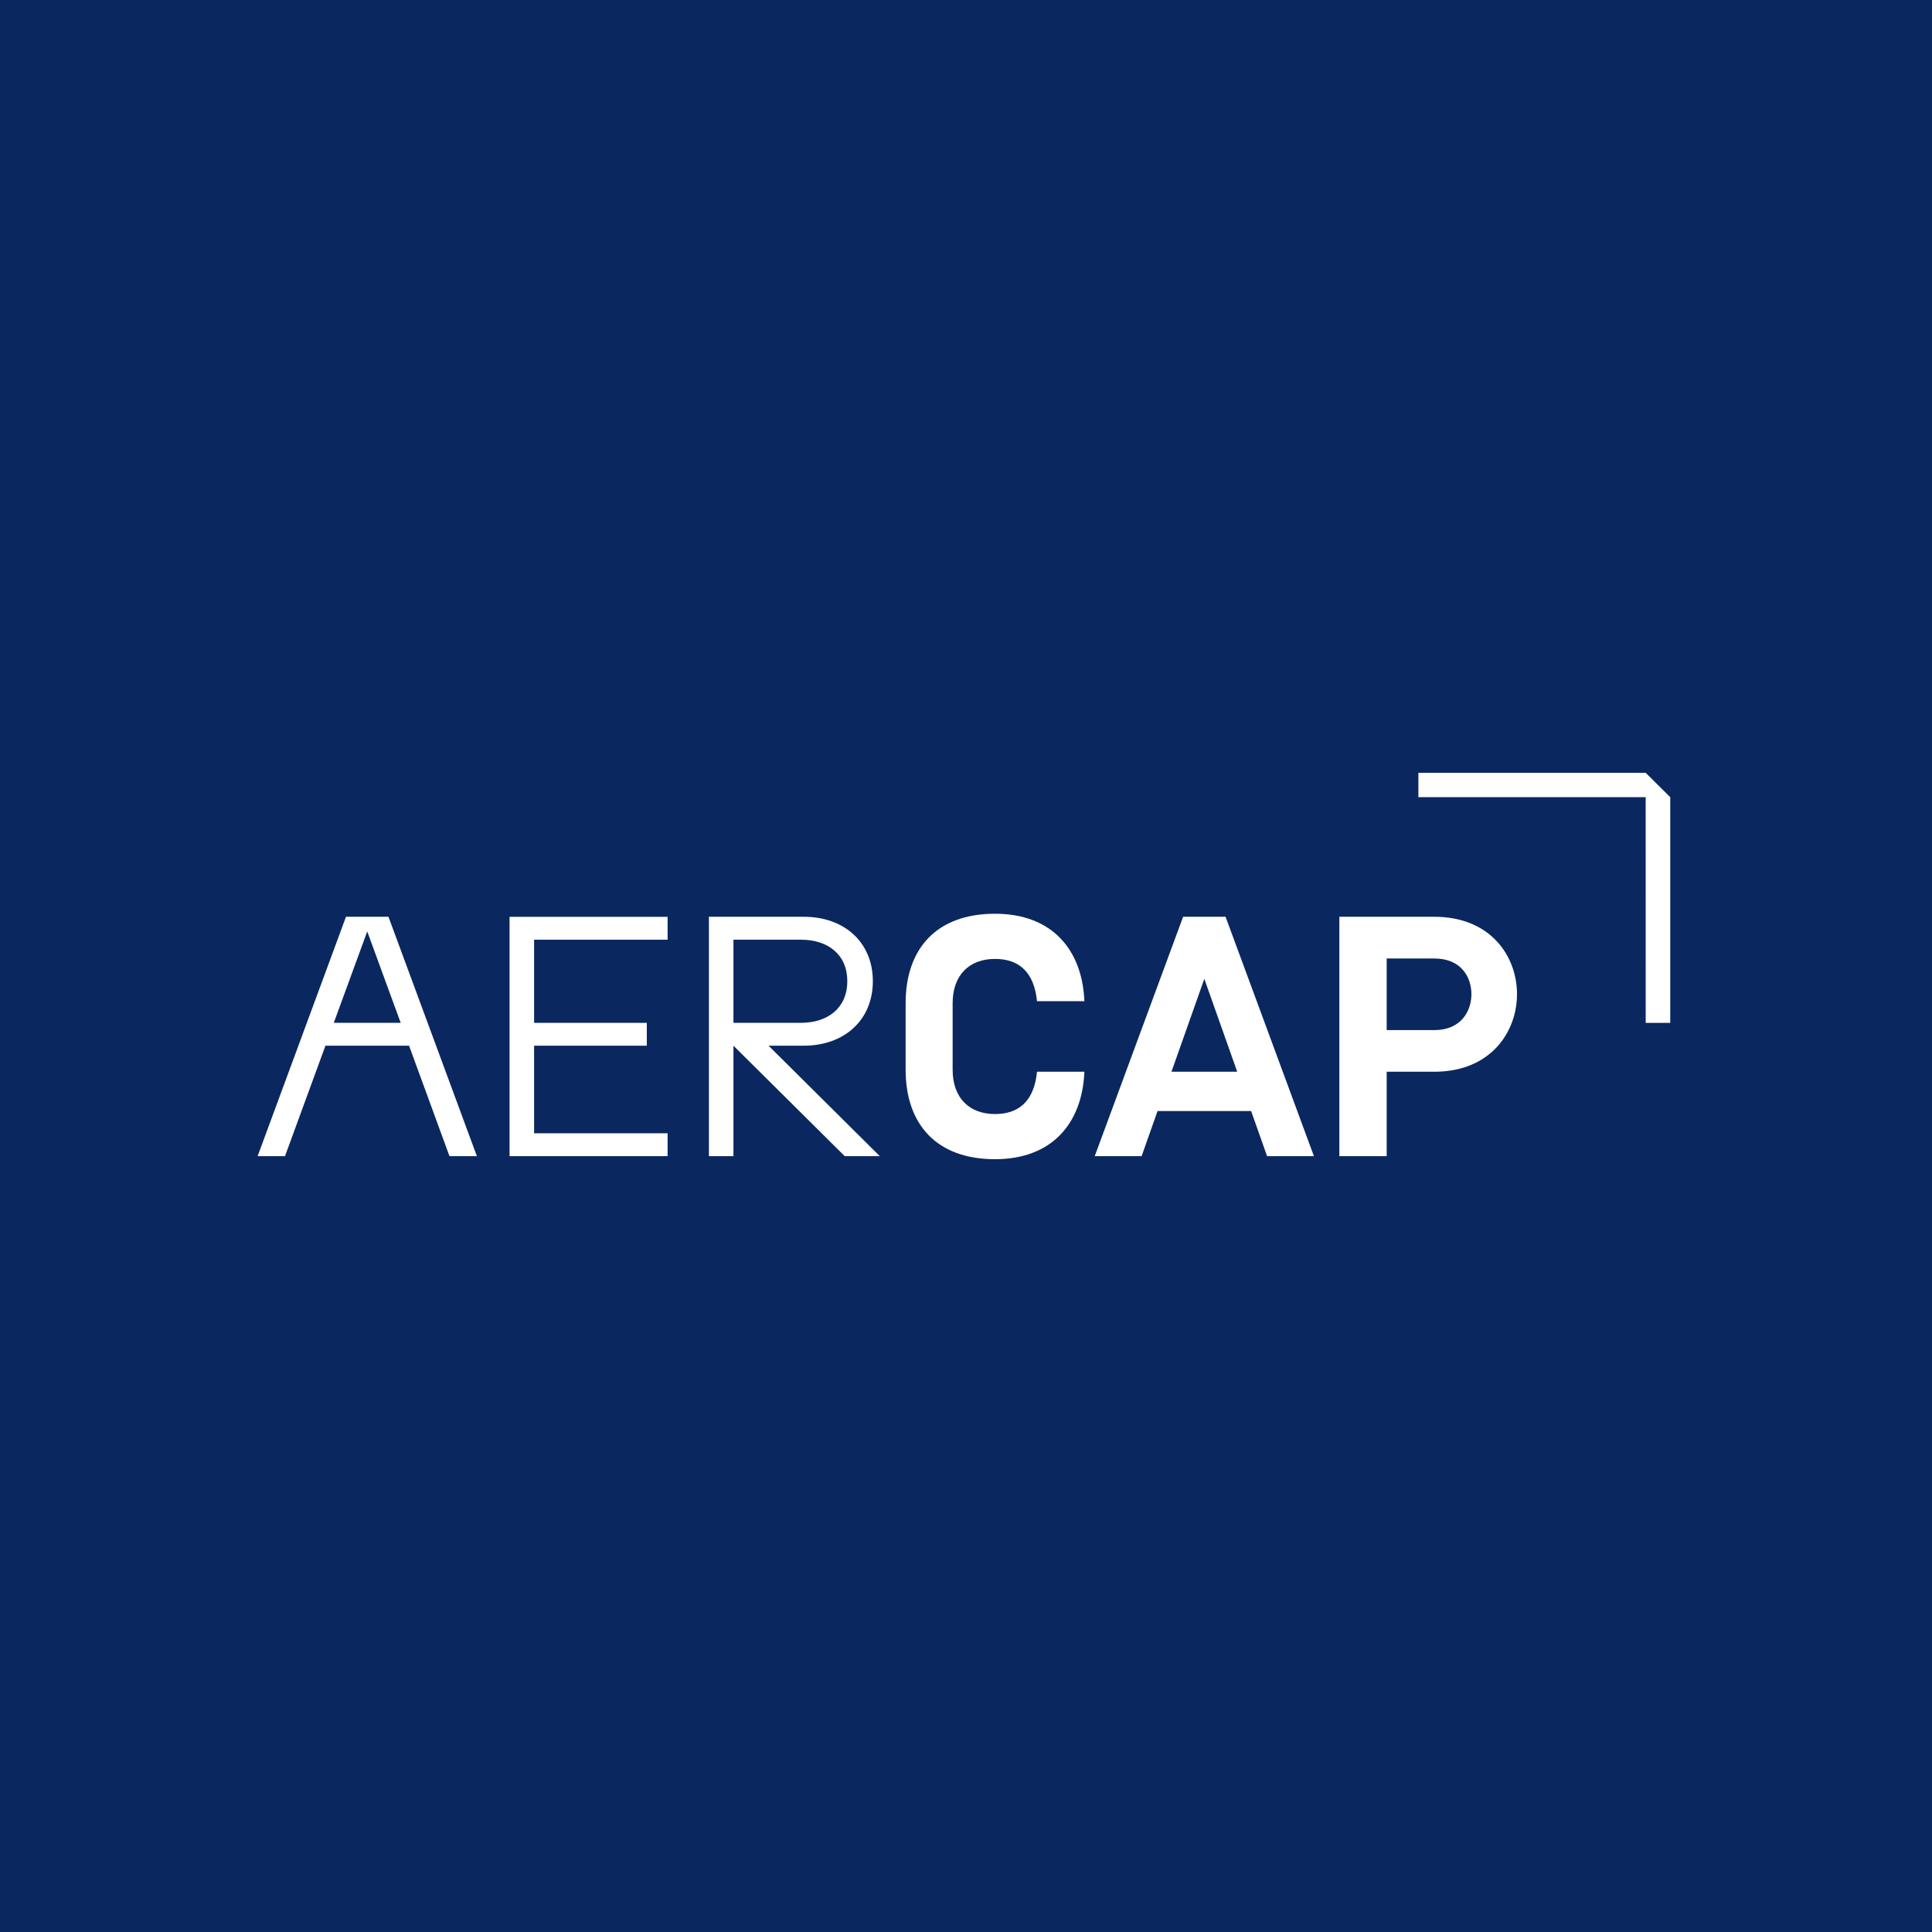 <svg width="60" height="60" viewBox="0 0 60 60" fill="none" xmlns="http://www.w3.org/2000/svg">
<rect width="60" height="60" fill="#0A285F"/>
<g clip-path="url(#clip0_168_319)">
<path d="M43.065 33.284H44.539C46.313 33.284 47.112 32.03 47.112 30.874C47.112 29.718 46.313 28.471 44.539 28.471H41.595V35.905H43.065V33.284ZM43.065 29.767H44.545C45.391 29.767 45.696 30.362 45.696 30.874C45.696 31.386 45.389 31.99 44.545 31.99H43.065V29.767Z" fill="white"/>
<path d="M51.109 31.766H51.871V24.758L51.108 24H44.049V24.757H51.108L51.109 31.766Z" fill="white"/>
<path d="M20.733 35.195H16.587V32.475H20.087V31.766H16.587V29.183H20.733V28.473H15.825V35.905H20.733V35.195Z" fill="white"/>
<path d="M35.949 34.504H38.855L39.35 35.905H40.805L38.061 28.471H36.743L33.998 35.905H35.454L35.949 34.504ZM37.401 30.398L38.423 33.284H36.381L37.401 30.398Z" fill="white"/>
<path d="M30.901 36C32.679 36 33.612 34.875 33.677 33.284H32.205C32.117 34.18 31.654 34.598 30.901 34.598C30.105 34.598 29.585 34.098 29.585 33.221V31.156C29.585 30.28 30.104 29.78 30.901 29.78C31.654 29.78 32.117 30.198 32.205 31.093H33.677C33.612 29.502 32.678 28.377 30.901 28.377C29.069 28.377 28.125 29.478 28.125 31.156V33.221C28.125 34.899 29.069 36 30.901 36Z" fill="white"/>
<path d="M24.96 32.475C26.227 32.475 27.107 31.674 27.107 30.472C27.107 29.269 26.227 28.471 24.96 28.471H22.016V35.905H22.778V32.475L26.233 35.905H27.322L23.868 32.475H24.96ZM22.778 29.183H24.87C25.72 29.183 26.314 29.65 26.314 30.471C26.314 31.293 25.72 31.765 24.87 31.765H22.778V29.183Z" fill="white"/>
<path d="M10.107 32.475H12.704L13.959 35.905H14.81L12.064 28.471H10.745L8.001 35.905H8.851L10.107 32.475ZM11.405 28.927L12.444 31.765H10.366L11.405 28.927Z" fill="white"/>
</g>
<defs>
<clipPath id="clip0_168_319">
<rect width="44" height="12" fill="white" transform="translate(8 24)"/>
</clipPath>
</defs>
</svg>
